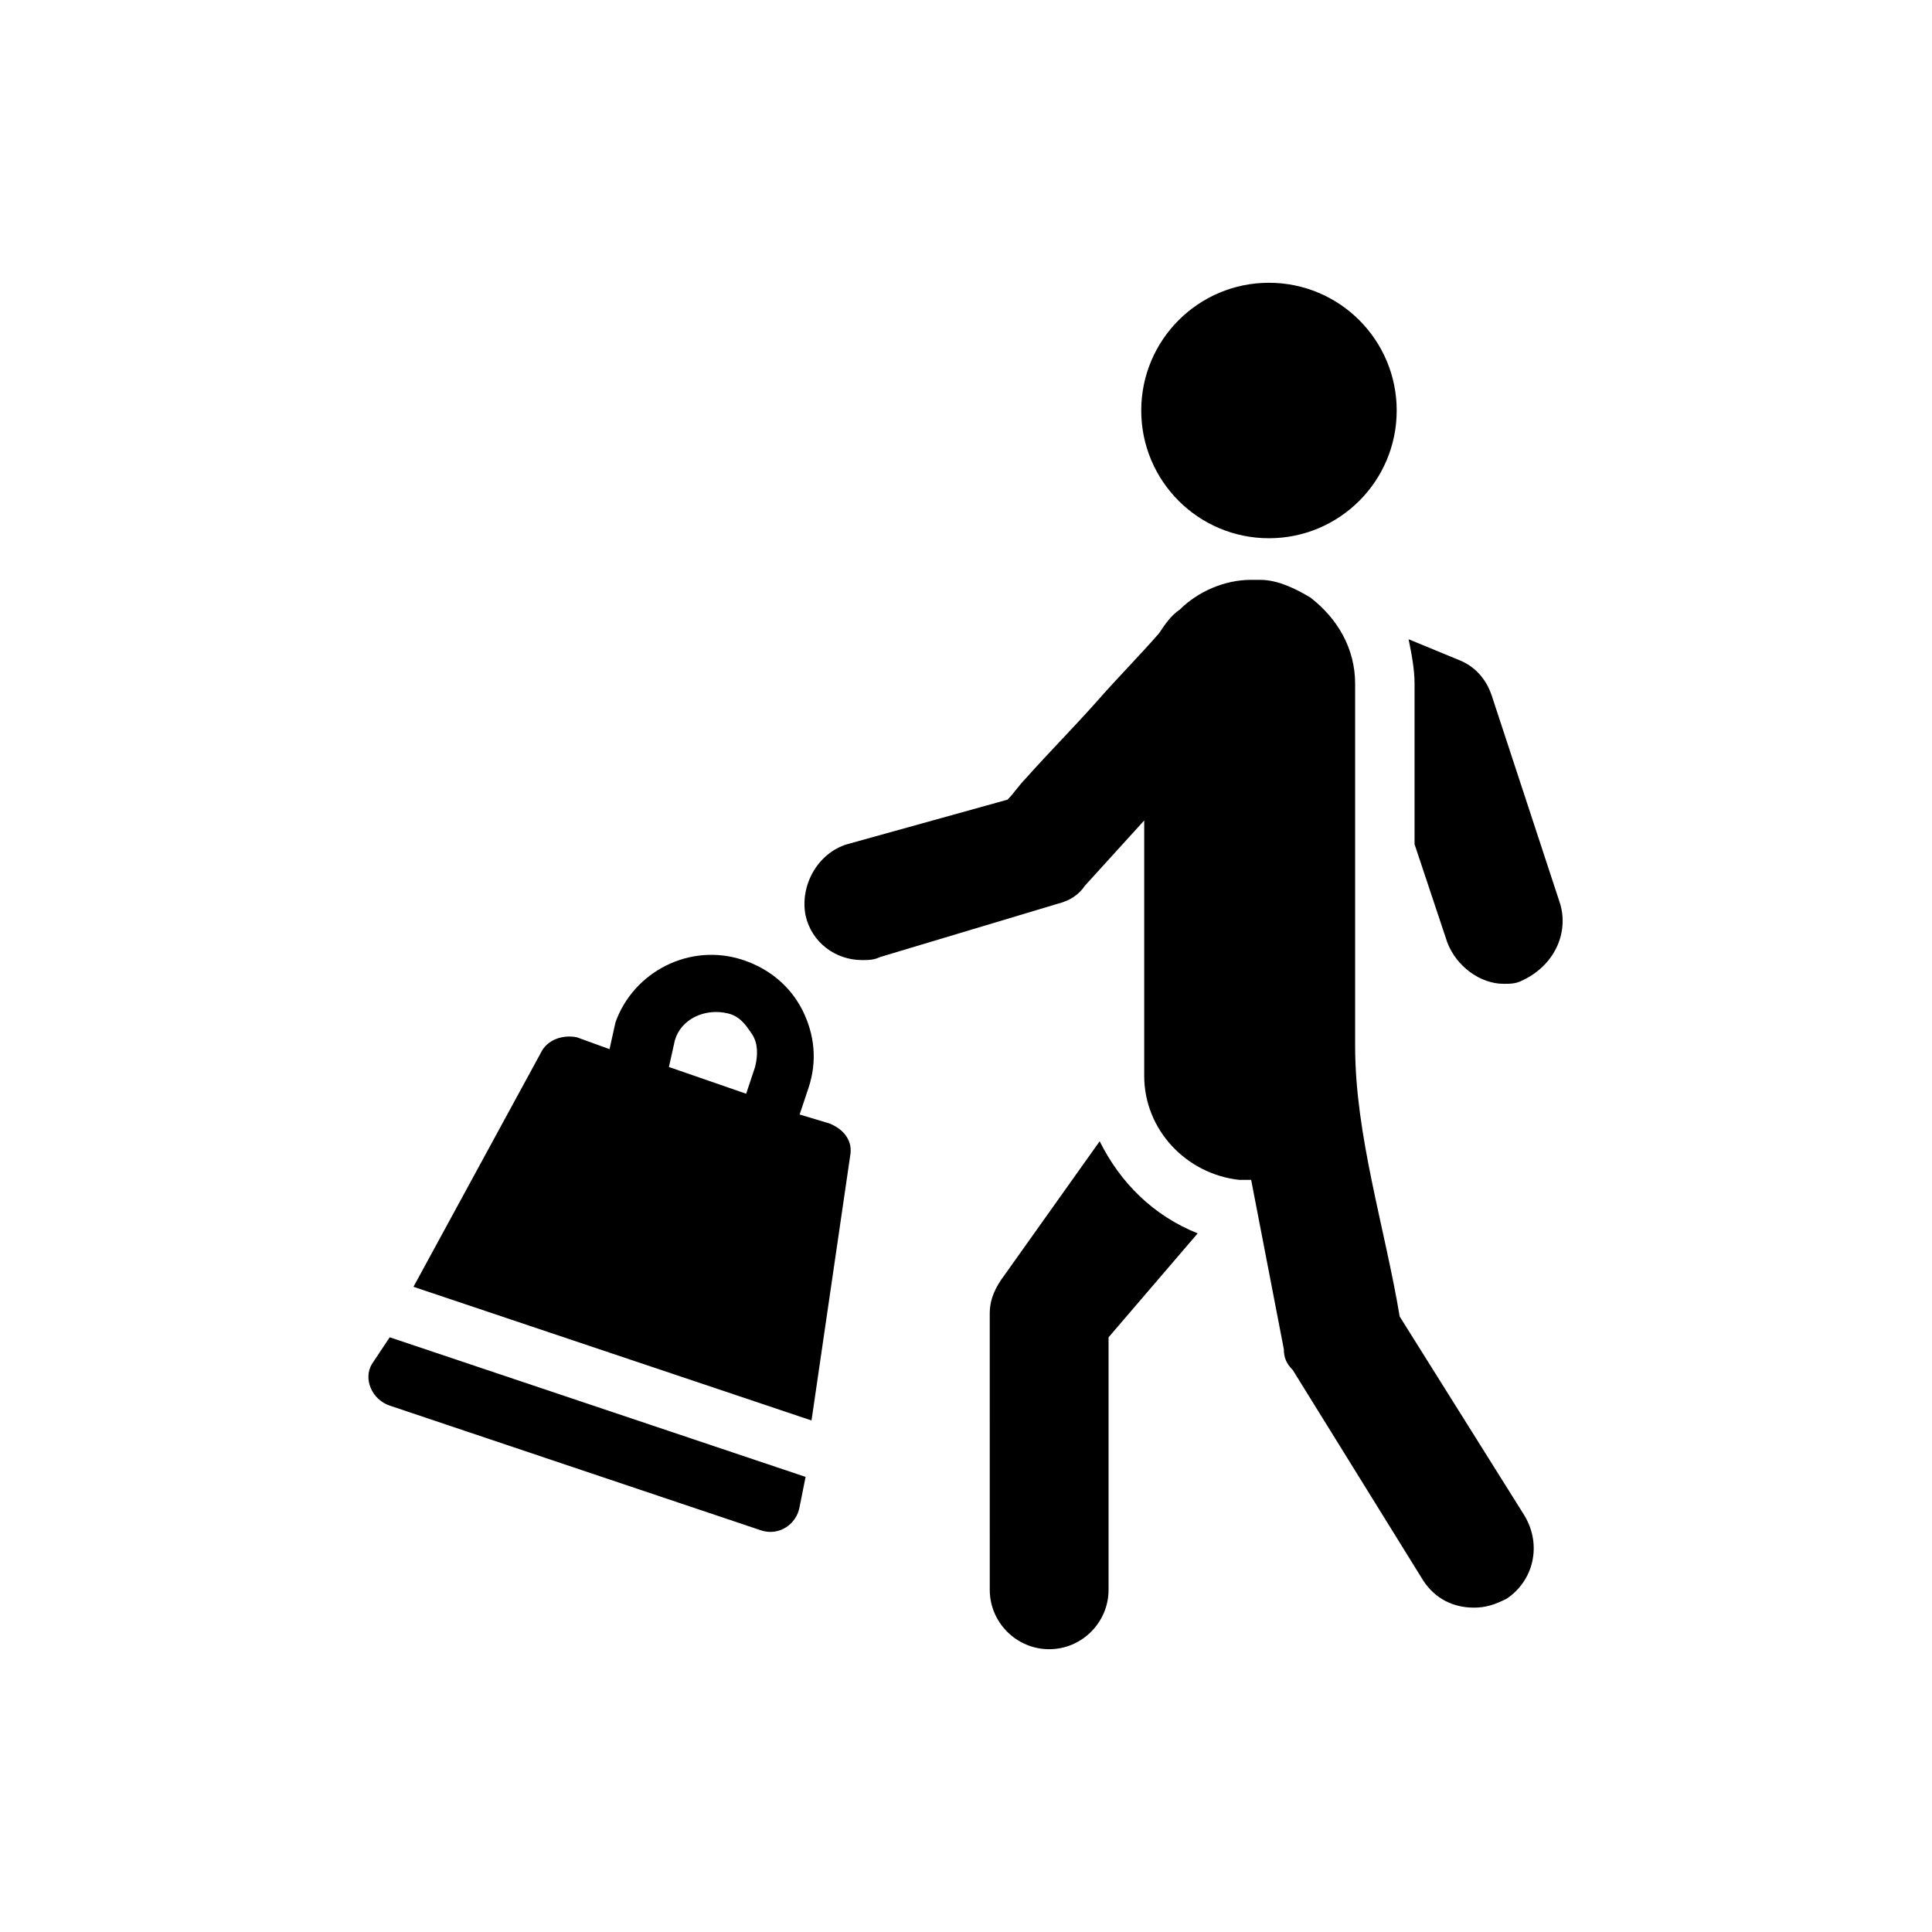 <?xml version="1.0" encoding="UTF-8"?>
<!-- Uploaded to: SVG Repo, www.svgrepo.com, Generator: SVG Repo Mixer Tools -->
<svg fill="#000000" width="800px" height="800px" version="1.1" viewBox="144 144 512 512" xmlns="http://www.w3.org/2000/svg">
 <g>
  <path d="m242.56 505.48c-2.363 3.938 0 9.445 4.723 11.02l98.398 33.062c4.723 1.574 9.445-1.574 10.234-6.297l1.574-7.871-110.21-37z"/>
  <path d="m359.06 520.44 10.234-70.062c0.789-3.938-1.574-7.086-5.512-8.66l-7.871-2.359 2.363-7.086c2.363-7.086 1.574-14.168-1.574-20.469-3.148-6.297-8.66-11.02-15.742-13.383-14.168-4.723-29.125 3.148-33.852 16.531l-1.574 7.086-8.66-3.148c-3.938-0.789-7.871 0.789-9.445 3.938l-33.852 62.188zm-36.211-100.76c1.574-5.512 7.871-8.66 14.168-7.086 3.148 0.789 4.723 3.148 6.297 5.512 1.574 2.363 1.574 5.512 0.789 8.66l-2.363 7.086-20.469-7.086z"/>
  <path d="m435.42 446.45-25.191 35.426c-2.363 3.148-3.938 6.297-3.938 10.234l0.004 73.207c0 8.66 7.086 15.742 15.742 15.742 8.66 0 15.742-7.086 15.742-15.742v-66.914l23.617-27.551c-11.805-4.723-20.465-13.383-25.977-24.402z"/>
  <path d="m475.57 456.68 8.66 44.871c0 2.363 0.789 3.938 2.363 5.512l34.637 55.891c3.148 4.723 7.871 7.086 13.383 7.086 3.148 0 5.512-0.789 8.66-2.363 7.086-4.723 9.445-14.168 4.723-22.043l-33.062-52.742c-3.938-23.617-11.809-48.02-11.809-71.637v-40.934-38.574-16.531c0-9.445-4.723-17.32-11.809-22.828-3.938-2.363-8.66-4.723-13.383-4.723h-0.789-0.789-0.789c-7.086 0-14.168 3.148-18.895 7.871-2.363 1.574-3.938 3.938-5.512 6.297-5.512 6.297-11.02 11.809-16.531 18.105-6.297 7.086-12.594 13.383-18.895 20.469-1.574 1.574-3.148 3.938-4.723 5.512l-42.5 11.809c-7.871 2.363-12.594 11.02-11.02 18.895 1.574 7.086 7.871 11.809 14.957 11.809 1.574 0 3.148 0 4.723-0.789l47.23-14.168c3.148-0.789 5.512-2.363 7.086-4.723l15.742-17.32v67.699c0 14.168 11.02 25.977 25.191 27.551h3.148z"/>
  <path d="m557.44 383.47-18.105-55.105c-1.574-4.723-4.723-7.871-8.66-9.445l-13.379-5.512c0.789 3.938 1.574 7.871 1.574 11.809v16.531 25.977l8.66 25.977c2.363 6.297 8.66 11.02 14.957 11.02 1.574 0 3.148 0 4.723-0.789 8.656-3.93 12.594-12.59 10.23-20.461z"/>
  <path d="m514.14 252.79c0 18.695-15.156 33.848-33.852 33.848-18.695 0-33.848-15.152-33.848-33.848 0-18.695 15.152-33.852 33.848-33.852 18.695 0 33.852 15.156 33.852 33.852"/>
 </g>
</svg>